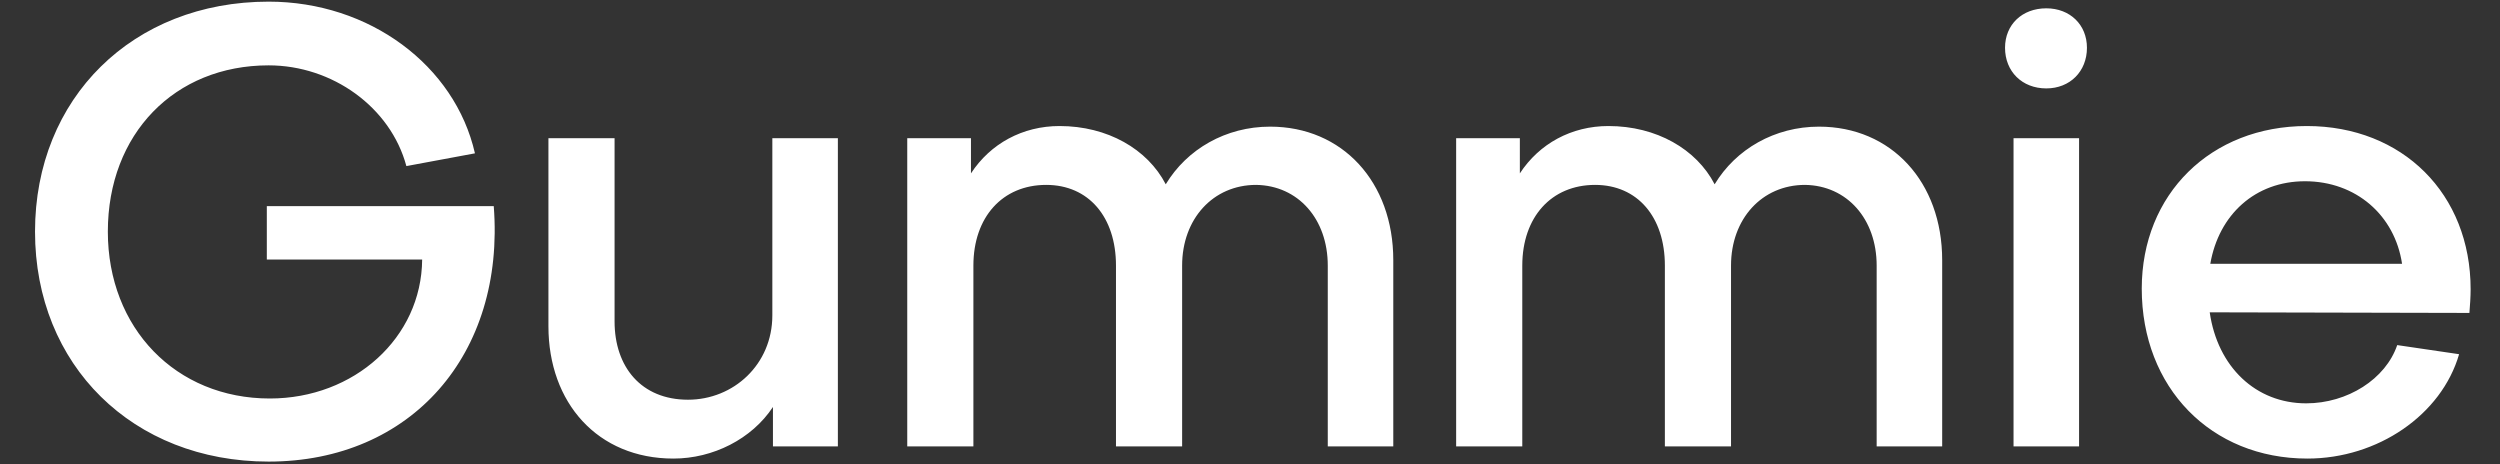 <svg width="140" height="26" viewBox="0 0 140 26" fill="none" xmlns="http://www.w3.org/2000/svg">
<rect x="0" y="0" width="140" height="26" fill="#333333" stroke="none"/>
<path d="M15.111 22.316C19.835 22.316 23.607 18.917 23.641 14.534H14.942V11.544H27.65C28.296 19.835 23.029 25.849 15.043 25.849C7.432 25.849 1.961 20.447 1.961 12.971C1.961 5.495 7.432 0.092 15.043 0.092C20.684 0.092 25.476 3.66 26.597 8.587L22.757 9.301C21.874 6.005 18.611 3.66 15.043 3.66C9.776 3.66 6.039 7.5 6.039 12.971C6.039 18.374 9.844 22.316 15.111 22.316ZM46.921 25H43.285V22.791C42.096 24.592 39.921 25.68 37.712 25.68C33.464 25.68 30.712 22.553 30.712 18.272V7.738H34.416V18C34.416 20.549 35.911 22.384 38.528 22.384C41.076 22.384 43.251 20.413 43.251 17.66V7.738H46.921V25ZM54.51 25H50.806V7.738H54.374V9.709C55.461 8.044 57.262 7.058 59.335 7.058C62.019 7.058 64.262 8.349 65.282 10.32C66.471 8.349 68.646 7.092 71.126 7.092C75.17 7.092 78.024 10.184 78.024 14.568V25H74.355V14.874C74.355 12.257 72.689 10.388 70.345 10.354C67.932 10.354 66.199 12.257 66.199 14.874V25H62.495V14.874C62.495 12.155 60.966 10.354 58.587 10.354C56.141 10.354 54.51 12.155 54.51 14.874V25ZM85.248 25H81.544V7.738H85.112V9.709C86.199 8.044 88 7.058 90.073 7.058C92.757 7.058 95 8.349 96.02 10.32C97.209 8.349 99.384 7.092 101.864 7.092C105.908 7.092 108.762 10.184 108.762 14.568V25H105.093V14.874C105.093 12.257 103.427 10.388 101.083 10.354C98.67 10.354 96.937 12.257 96.937 14.874V25H93.233V14.874C93.233 12.155 91.704 10.354 89.325 10.354C86.879 10.354 85.248 12.155 85.248 14.874V25ZM112.758 7.738H116.428V25H112.758V7.738ZM114.593 4.951C113.233 4.951 112.282 4 112.282 2.675C112.282 1.383 113.233 0.466 114.593 0.466C115.918 0.466 116.869 1.383 116.869 2.675C116.869 4 115.918 4.951 114.593 4.951ZM123.777 14.772H134.515C134.108 12.053 131.933 10.15 129.079 10.15C126.292 10.15 124.253 12.019 123.777 14.772ZM119.938 16.165C119.938 10.864 123.811 7.058 129.18 7.058C134.549 7.058 138.355 10.864 138.355 16.199C138.355 16.607 138.321 17.116 138.287 17.524L123.744 17.49C124.185 20.549 126.326 22.587 129.146 22.587C131.457 22.587 133.598 21.228 134.244 19.325L137.71 19.835C136.724 23.233 133.156 25.68 129.214 25.68C123.811 25.68 119.938 21.704 119.938 16.165Z" fill="white"/>
</svg>
